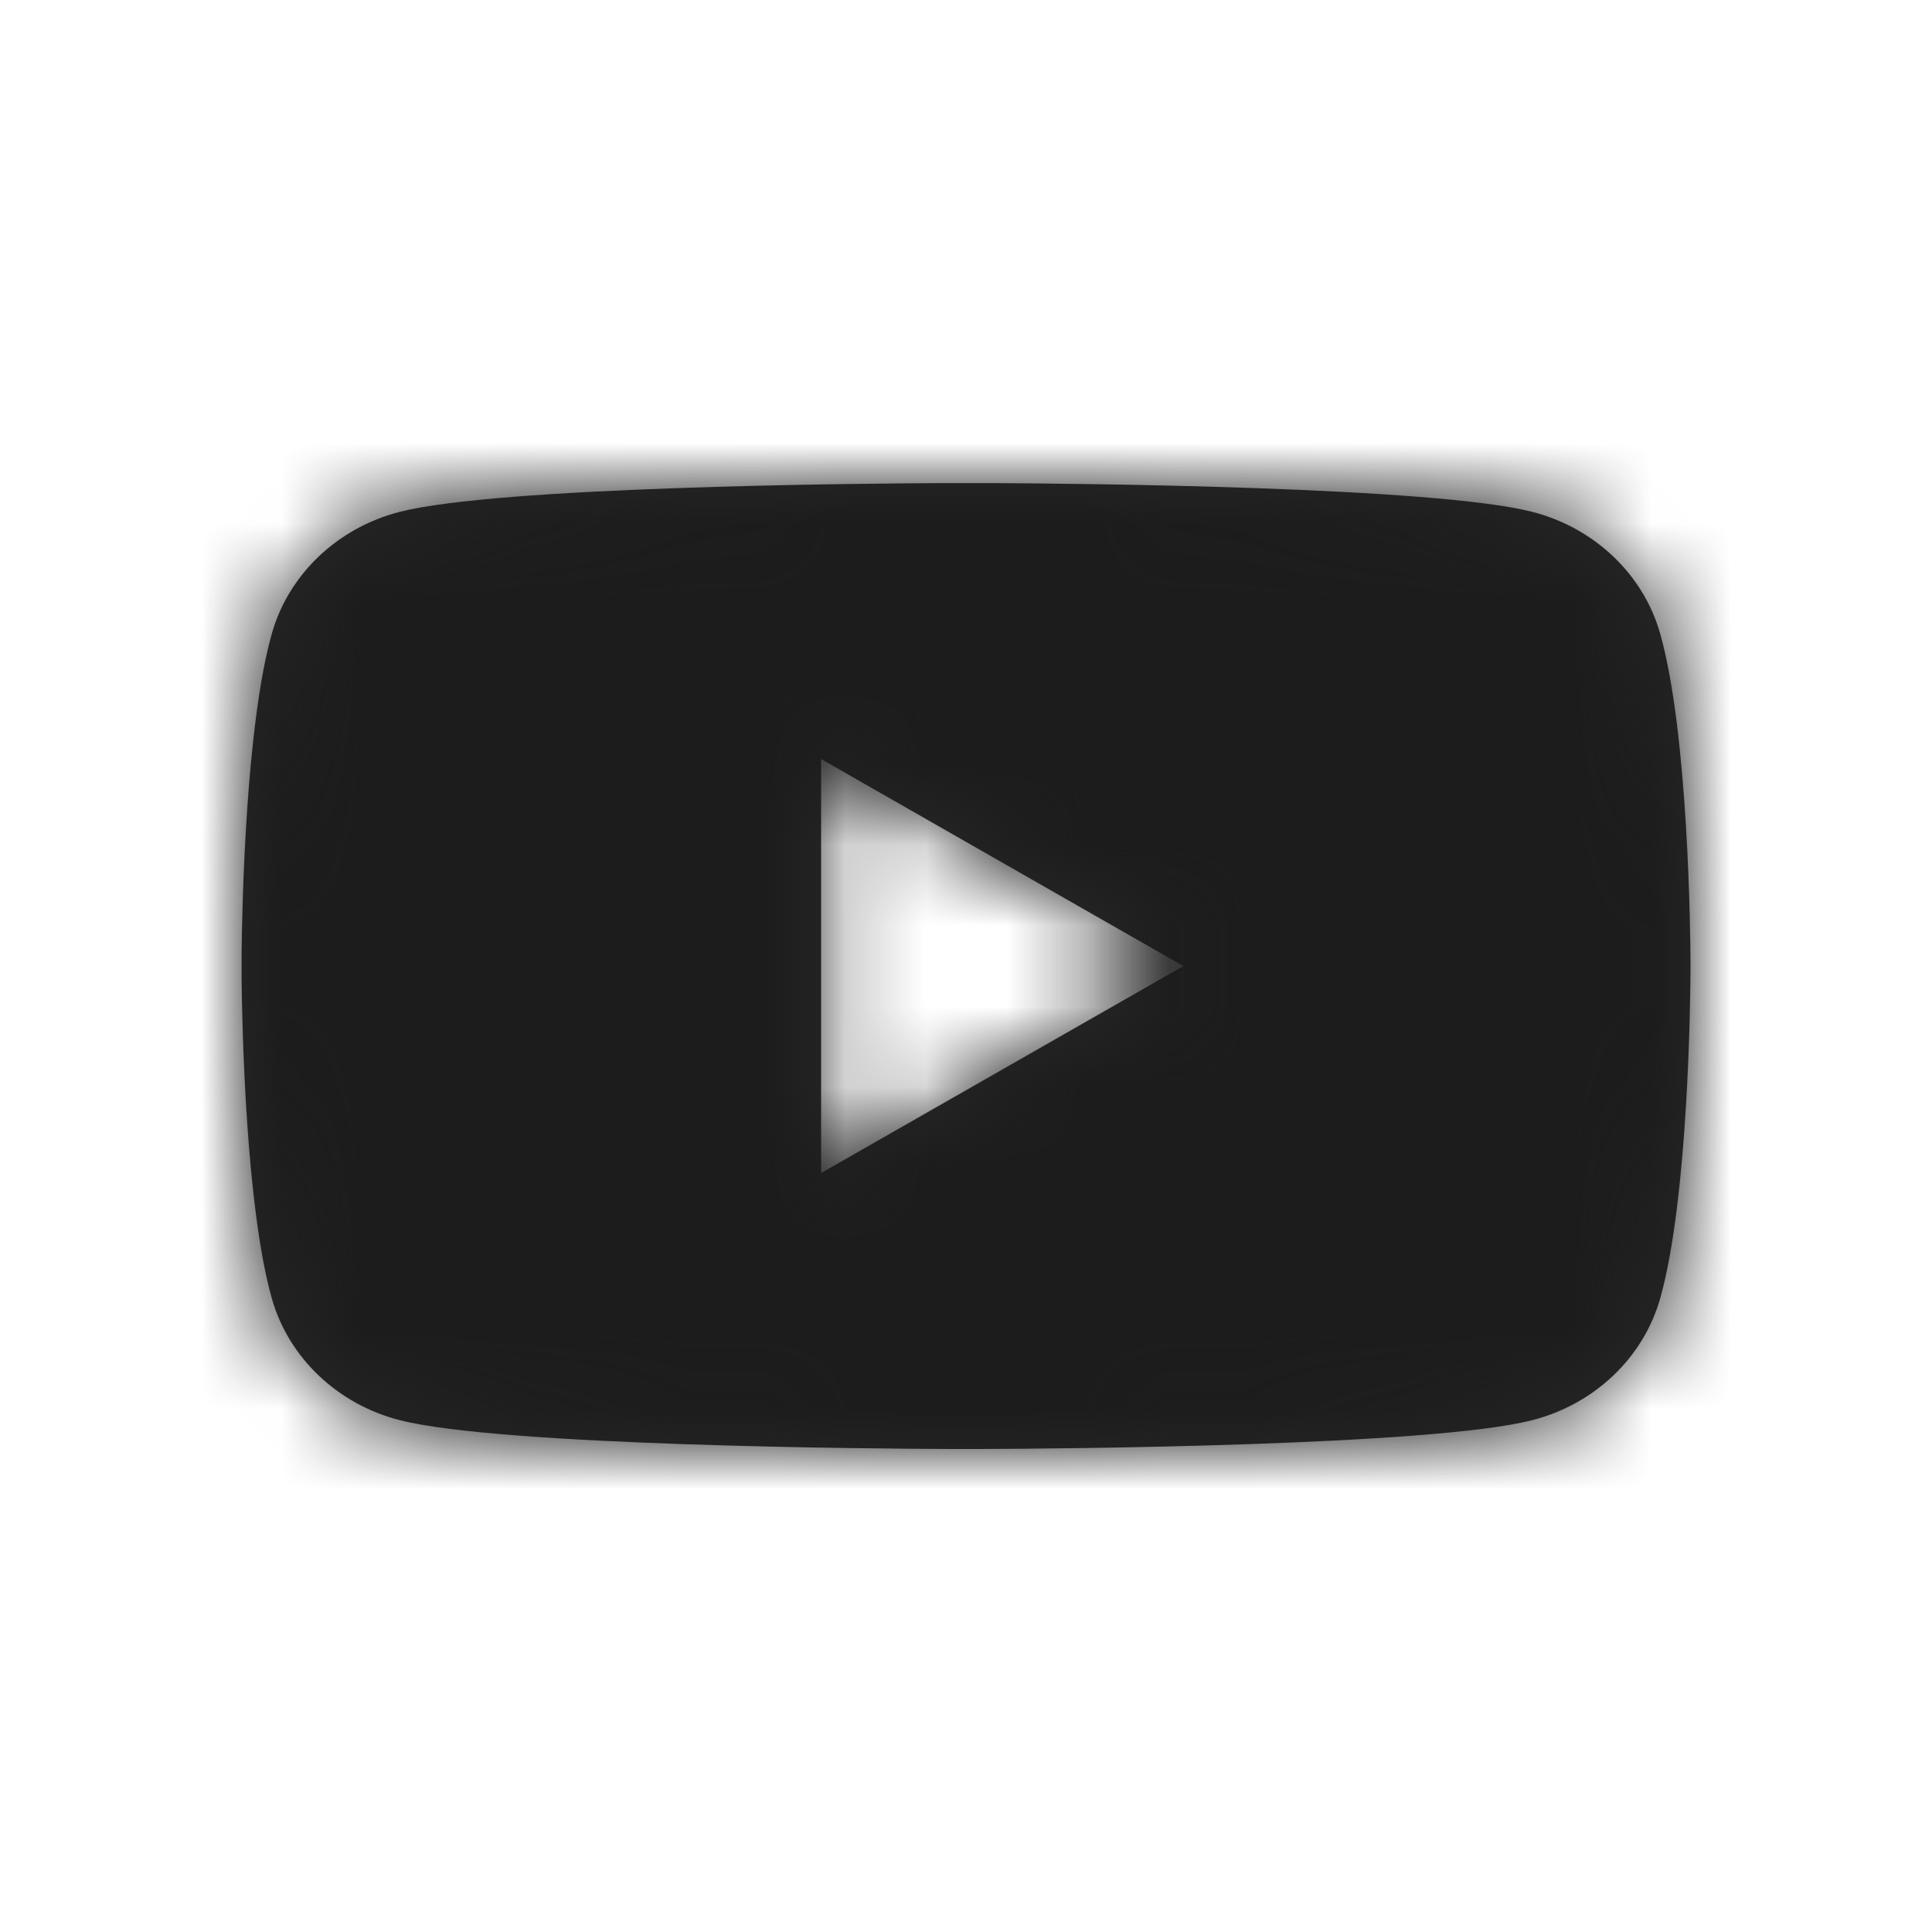 <?xml version="1.0" encoding="UTF-8"?>
<svg width="24px" height="24px" viewBox="0 0 24 24" version="1.1" xmlns="http://www.w3.org/2000/svg" xmlns:xlink="http://www.w3.org/1999/xlink">
    <title>24px YouTube</title>
    <defs>
        <path d="M9.269,-6.71446405e-16 C10.407,0.005 14.813,0.046 16.032,0.357 C16.806,0.555 17.416,1.135 17.623,1.873 C17.973,3.114 17.998,5.608 17.999,5.958 L17.999,6.041 C17.998,6.39 17.973,8.884 17.623,10.126 C17.416,10.863 16.806,11.444 16.032,11.641 C14.776,11.962 10.137,11.996 9.175,11.999 L8.824,11.999 C7.861,11.996 3.222,11.962 1.966,11.641 C1.192,11.444 0.582,10.863 0.375,10.126 C0.053,8.98 0.007,6.767 -7.69133021e-16,6.158 L-7.67831979e-16,5.841 C0.007,5.232 0.053,3.019 0.375,1.873 C0.582,1.135 1.192,0.555 1.966,0.357 C3.186,0.046 7.591,0.005 8.729,-8.30065183e-16 Z M7.199,3.428 L7.199,8.571 L11.699,6 L7.199,3.428 Z" id="path-1"></path>
    </defs>
    <g id="24px-YouTube" stroke="none" stroke-width="1" fill="none" fill-rule="evenodd">
        <rect id="Rectangle" x="0" y="0" width="24" height="24"></rect>
        <g transform="translate(3.001, 6.001)">
            <mask id="mask-2" fill="white">
                <use xlink:href="#path-1"></use>
            </mask>
            <use id="Combined-Shape" fill="#282828" xlink:href="#path-1"></use>
            <g id="↪🎨" mask="url(#mask-2)" fill="#1C1C1C">
                <g transform="translate(-3.001, -6.001)" id="Dark">
                    <rect x="0" y="0" width="24" height="24"></rect>
                </g>
            </g>
        </g>
    </g>
</svg>